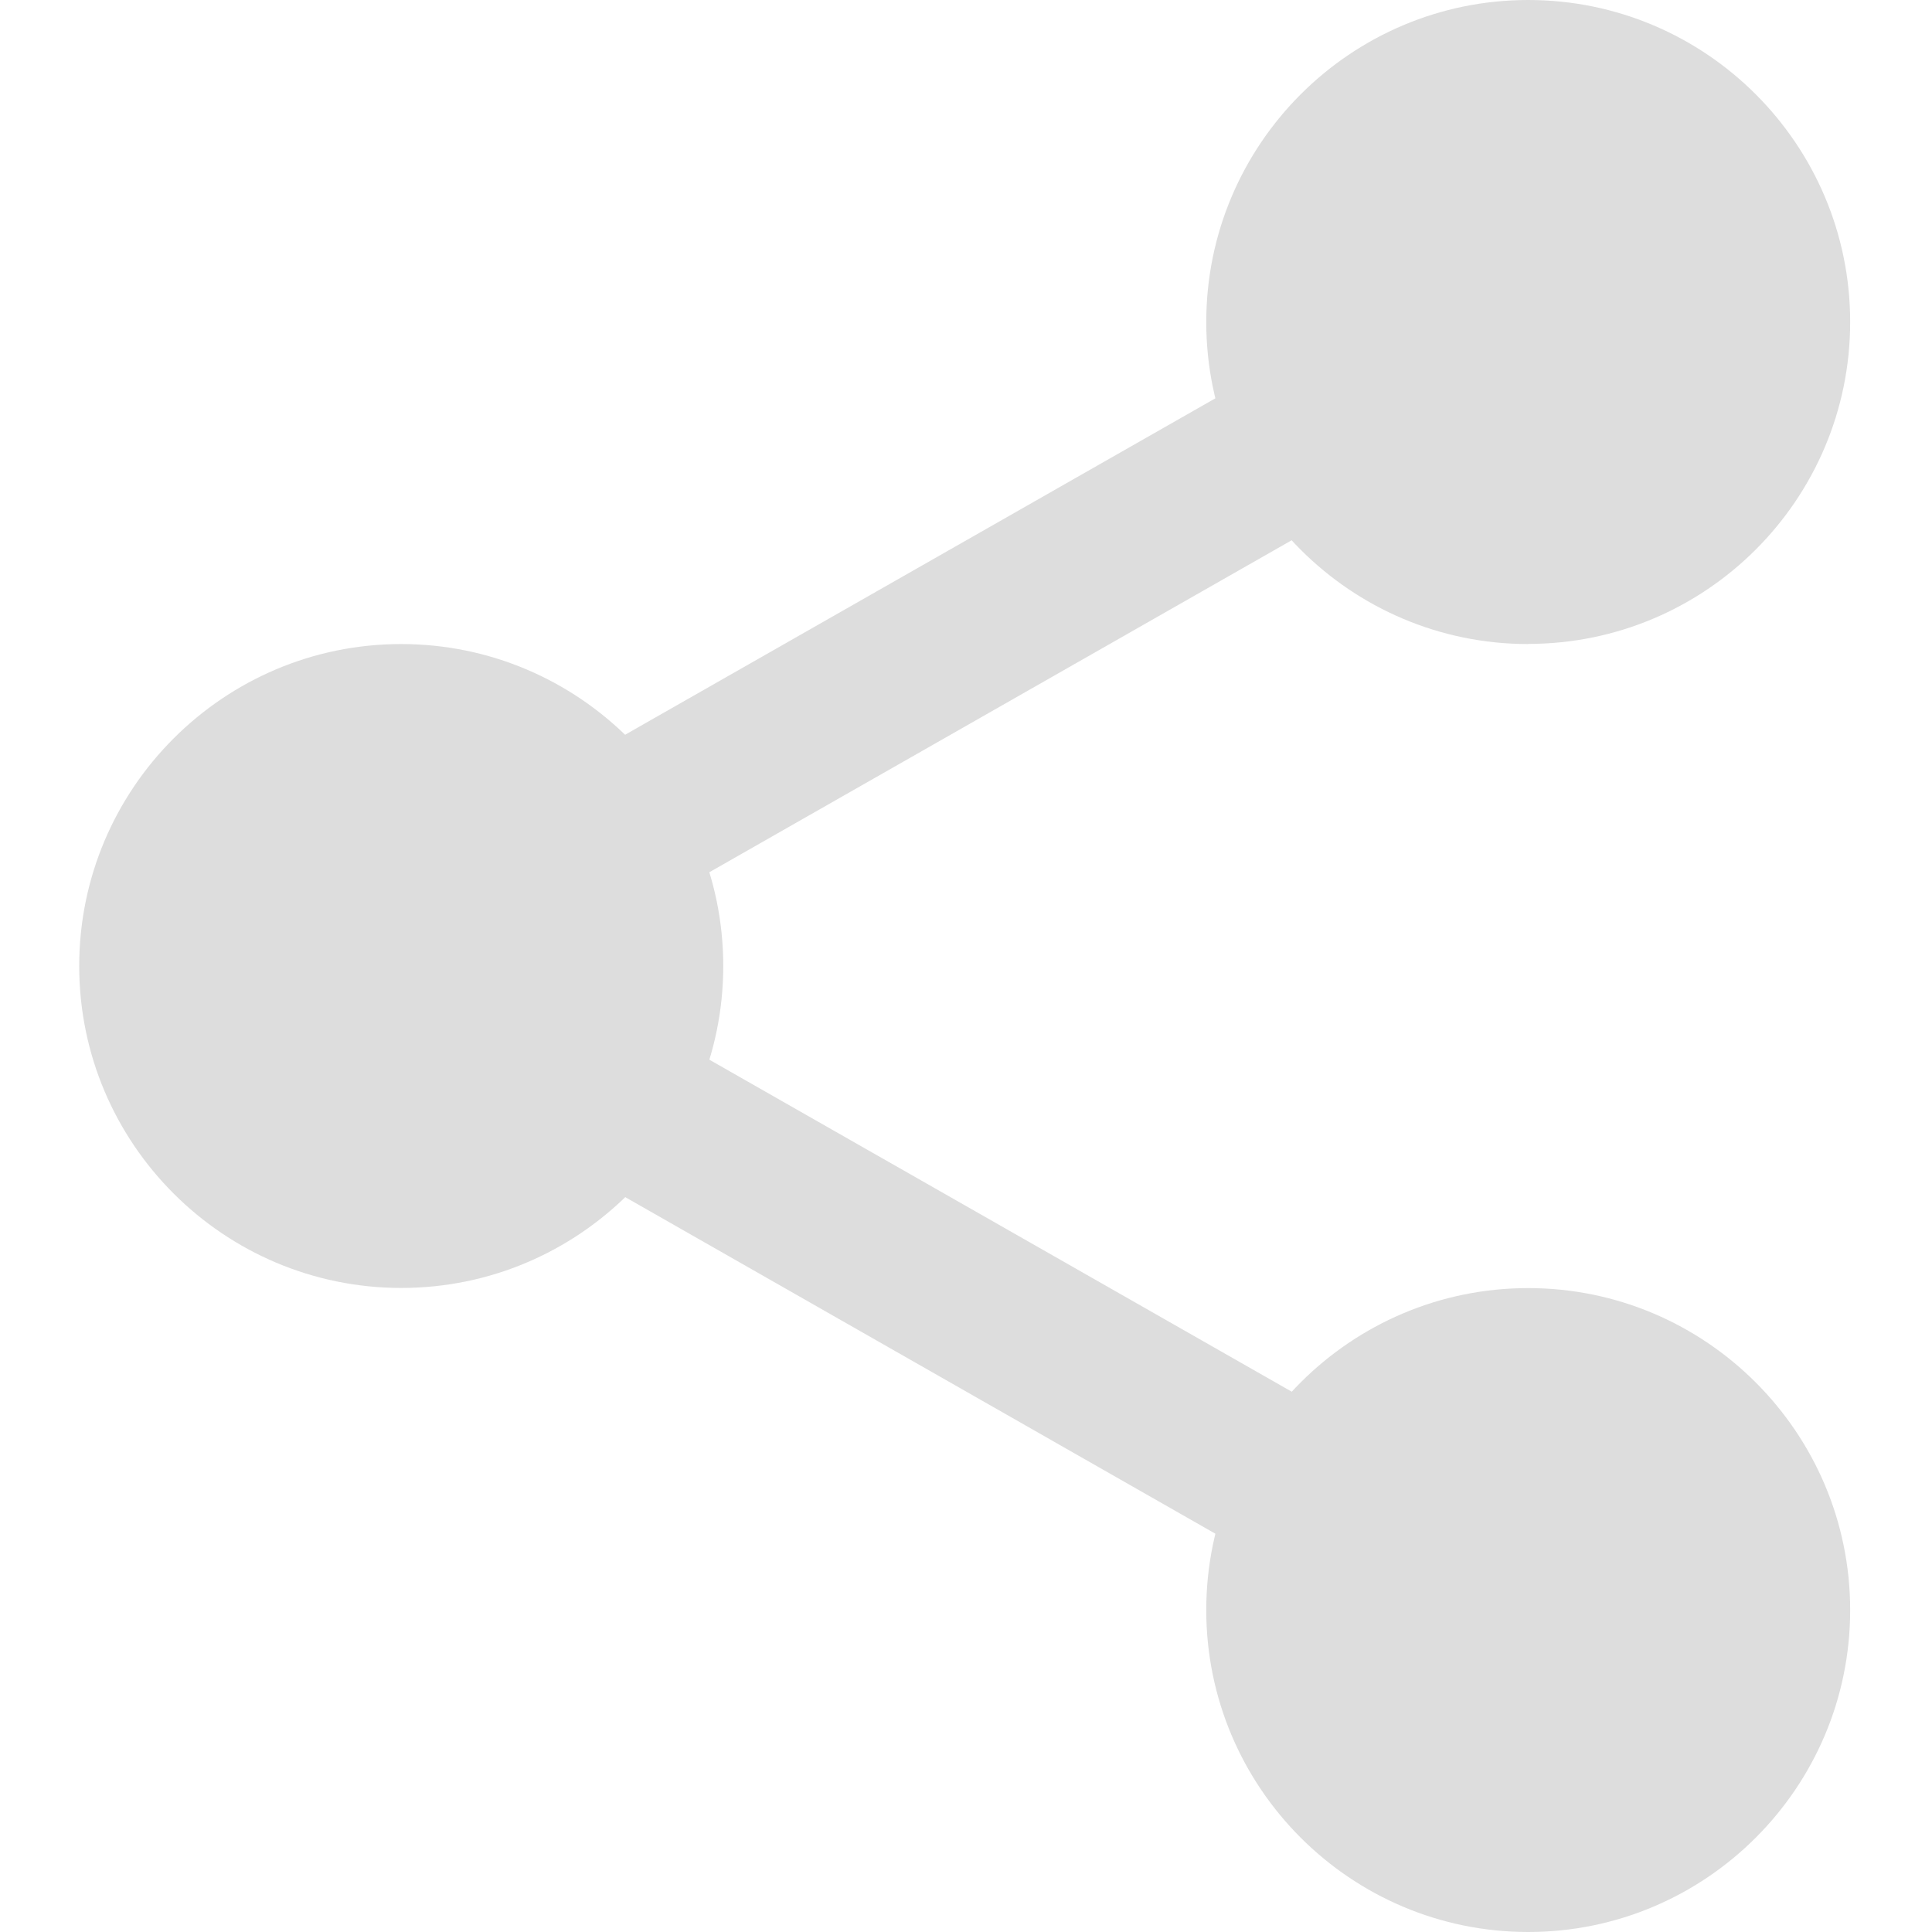 <svg width="14" height="14" viewBox="0 0 14 14" fill="none" xmlns="http://www.w3.org/2000/svg">
  <path d="M12.97 2.333c0 1.047-.849 1.896-1.896 1.896s-1.896-.849-1.896-1.896c0-1.047.849-1.896 1.896-1.896s1.896.849 1.896 1.896z" fill="#DDD"/>
  <path d="M11.074 4.667c-1.287 0-2.333-1.046-2.333-2.333C8.741 1.046 9.787 0 11.074 0c1.287 0 2.333 1.046 2.333 2.333 0 1.287-1.046 2.333-2.333 2.333zm0-3.792c-.804 0-1.458.654-1.458 1.458 0 .804.654 1.458 1.458 1.458.804 0 1.458-.654 1.458-1.458 0-.804-.654-1.458-1.458-1.458zM12.97 11.667c0 1.047-.849 1.896-1.896 1.896s-1.896-.849-1.896-1.896c0-1.047.849-1.896 1.896-1.896s1.896.849 1.896 1.896z" fill="#DDD"/>
  <path d="M11.074 14c-1.287 0-2.333-1.046-2.333-2.333 0-1.287 1.046-2.333 2.333-2.333 1.287 0 2.333 1.047 2.333 2.333 0 1.287-1.046 2.333-2.333 2.333zm0-3.792c-.804 0-1.458.654-1.458 1.458 0 .804.654 1.458 1.458 1.458.804 0 1.458-.655 1.458-1.458 0-.804-.654-1.458-1.458-1.458zM4.803 7c0 1.047-.849 1.896-1.896 1.896-1.047 0-1.896-.849-1.896-1.896 0-1.047.849-1.896 1.896-1.896S4.803 5.953 4.803 7z" fill="#DDD"/>
  <path d="M2.908 9.333C1.621 9.333.574 8.287.574 7c0-1.287 1.047-2.333 2.333-2.333C4.194 4.667 5.241 5.713 5.241 7c0 1.287-1.046 2.333-2.333 2.333zm0-3.792c-.804 0-1.458.654-1.458 1.458 0 .804.654 1.458 1.458 1.458.804 0 1.458-.654 1.458-1.458 0-.804-.654-1.458-1.458-1.458z" fill="#DDD"/>
  <path d="M4.285 6.72a.582.582 0 01-.508-.295c-.159-.279-.061-.636.218-.796L9.408 2.544c.279-.16.636-.062.796.218.159.28.061.636-.218.796L4.573 6.644a.58.58 0 01-.288.076zM9.697 11.533a.58.58 0 01-.288-.076L3.996 8.37a.584.584 0 01-.218-.796.582.582 0 01.796-.218l5.413 3.086a.584.584 0 01.218.796.584.584 0 01-.507.295z" fill="#DDD"/>
</svg>